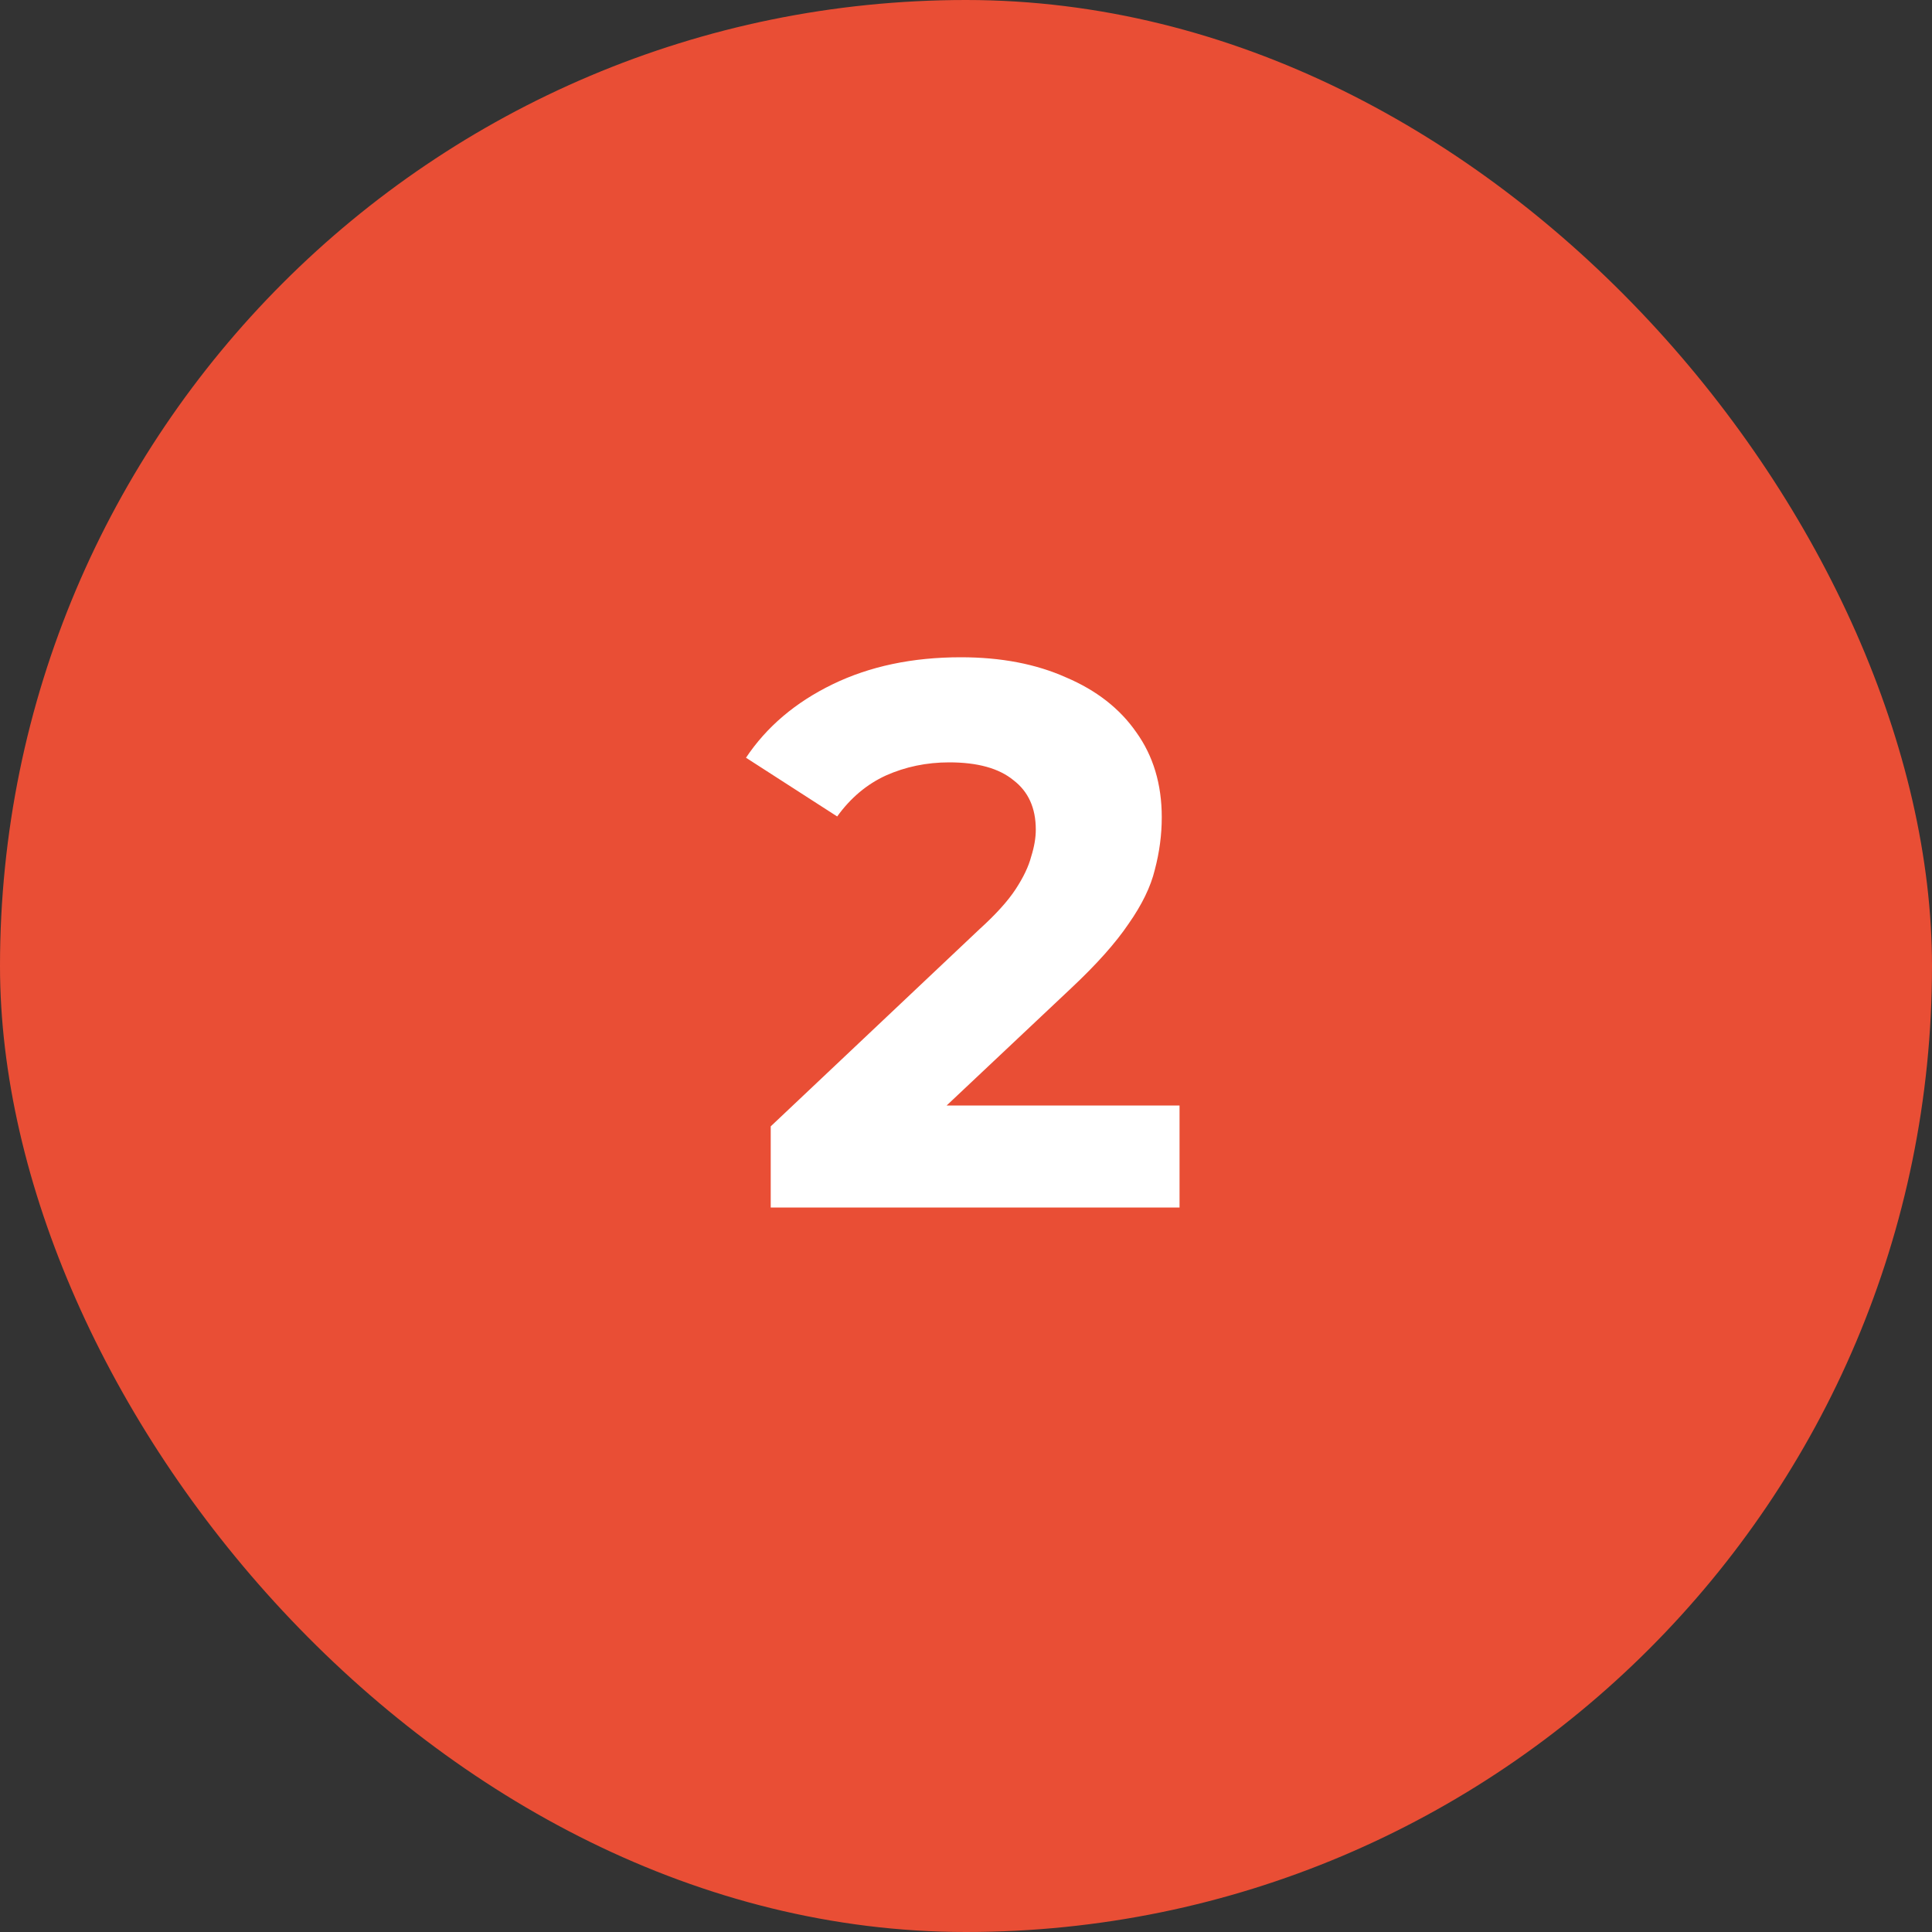 <?xml version="1.0" encoding="UTF-8"?> <svg xmlns="http://www.w3.org/2000/svg" width="40" height="40" viewBox="0 0 40 40" fill="none"><rect x="0" y="0" width="40" height="40" fill="#333333" stroke="none"/><rect width="40" height="40" rx="20" fill="#E94E35"></rect><path d="M15.957 25V23.32L20.277 19.24C20.618 18.931 20.869 18.653 21.029 18.408C21.189 18.163 21.296 17.939 21.349 17.736C21.413 17.533 21.445 17.347 21.445 17.176C21.445 16.728 21.29 16.387 20.981 16.152C20.682 15.907 20.24 15.784 19.653 15.784C19.184 15.784 18.746 15.875 18.341 16.056C17.946 16.237 17.61 16.52 17.333 16.904L15.445 15.688C15.872 15.048 16.469 14.541 17.237 14.168C18.005 13.795 18.89 13.608 19.893 13.608C20.725 13.608 21.45 13.747 22.069 14.024C22.698 14.291 23.184 14.669 23.525 15.16C23.877 15.651 24.053 16.237 24.053 16.92C24.053 17.283 24.005 17.645 23.909 18.008C23.824 18.36 23.642 18.733 23.365 19.128C23.098 19.523 22.704 19.965 22.181 20.456L18.597 23.832L18.101 22.888H24.421V25H15.957Z" fill="white"></path></svg> 